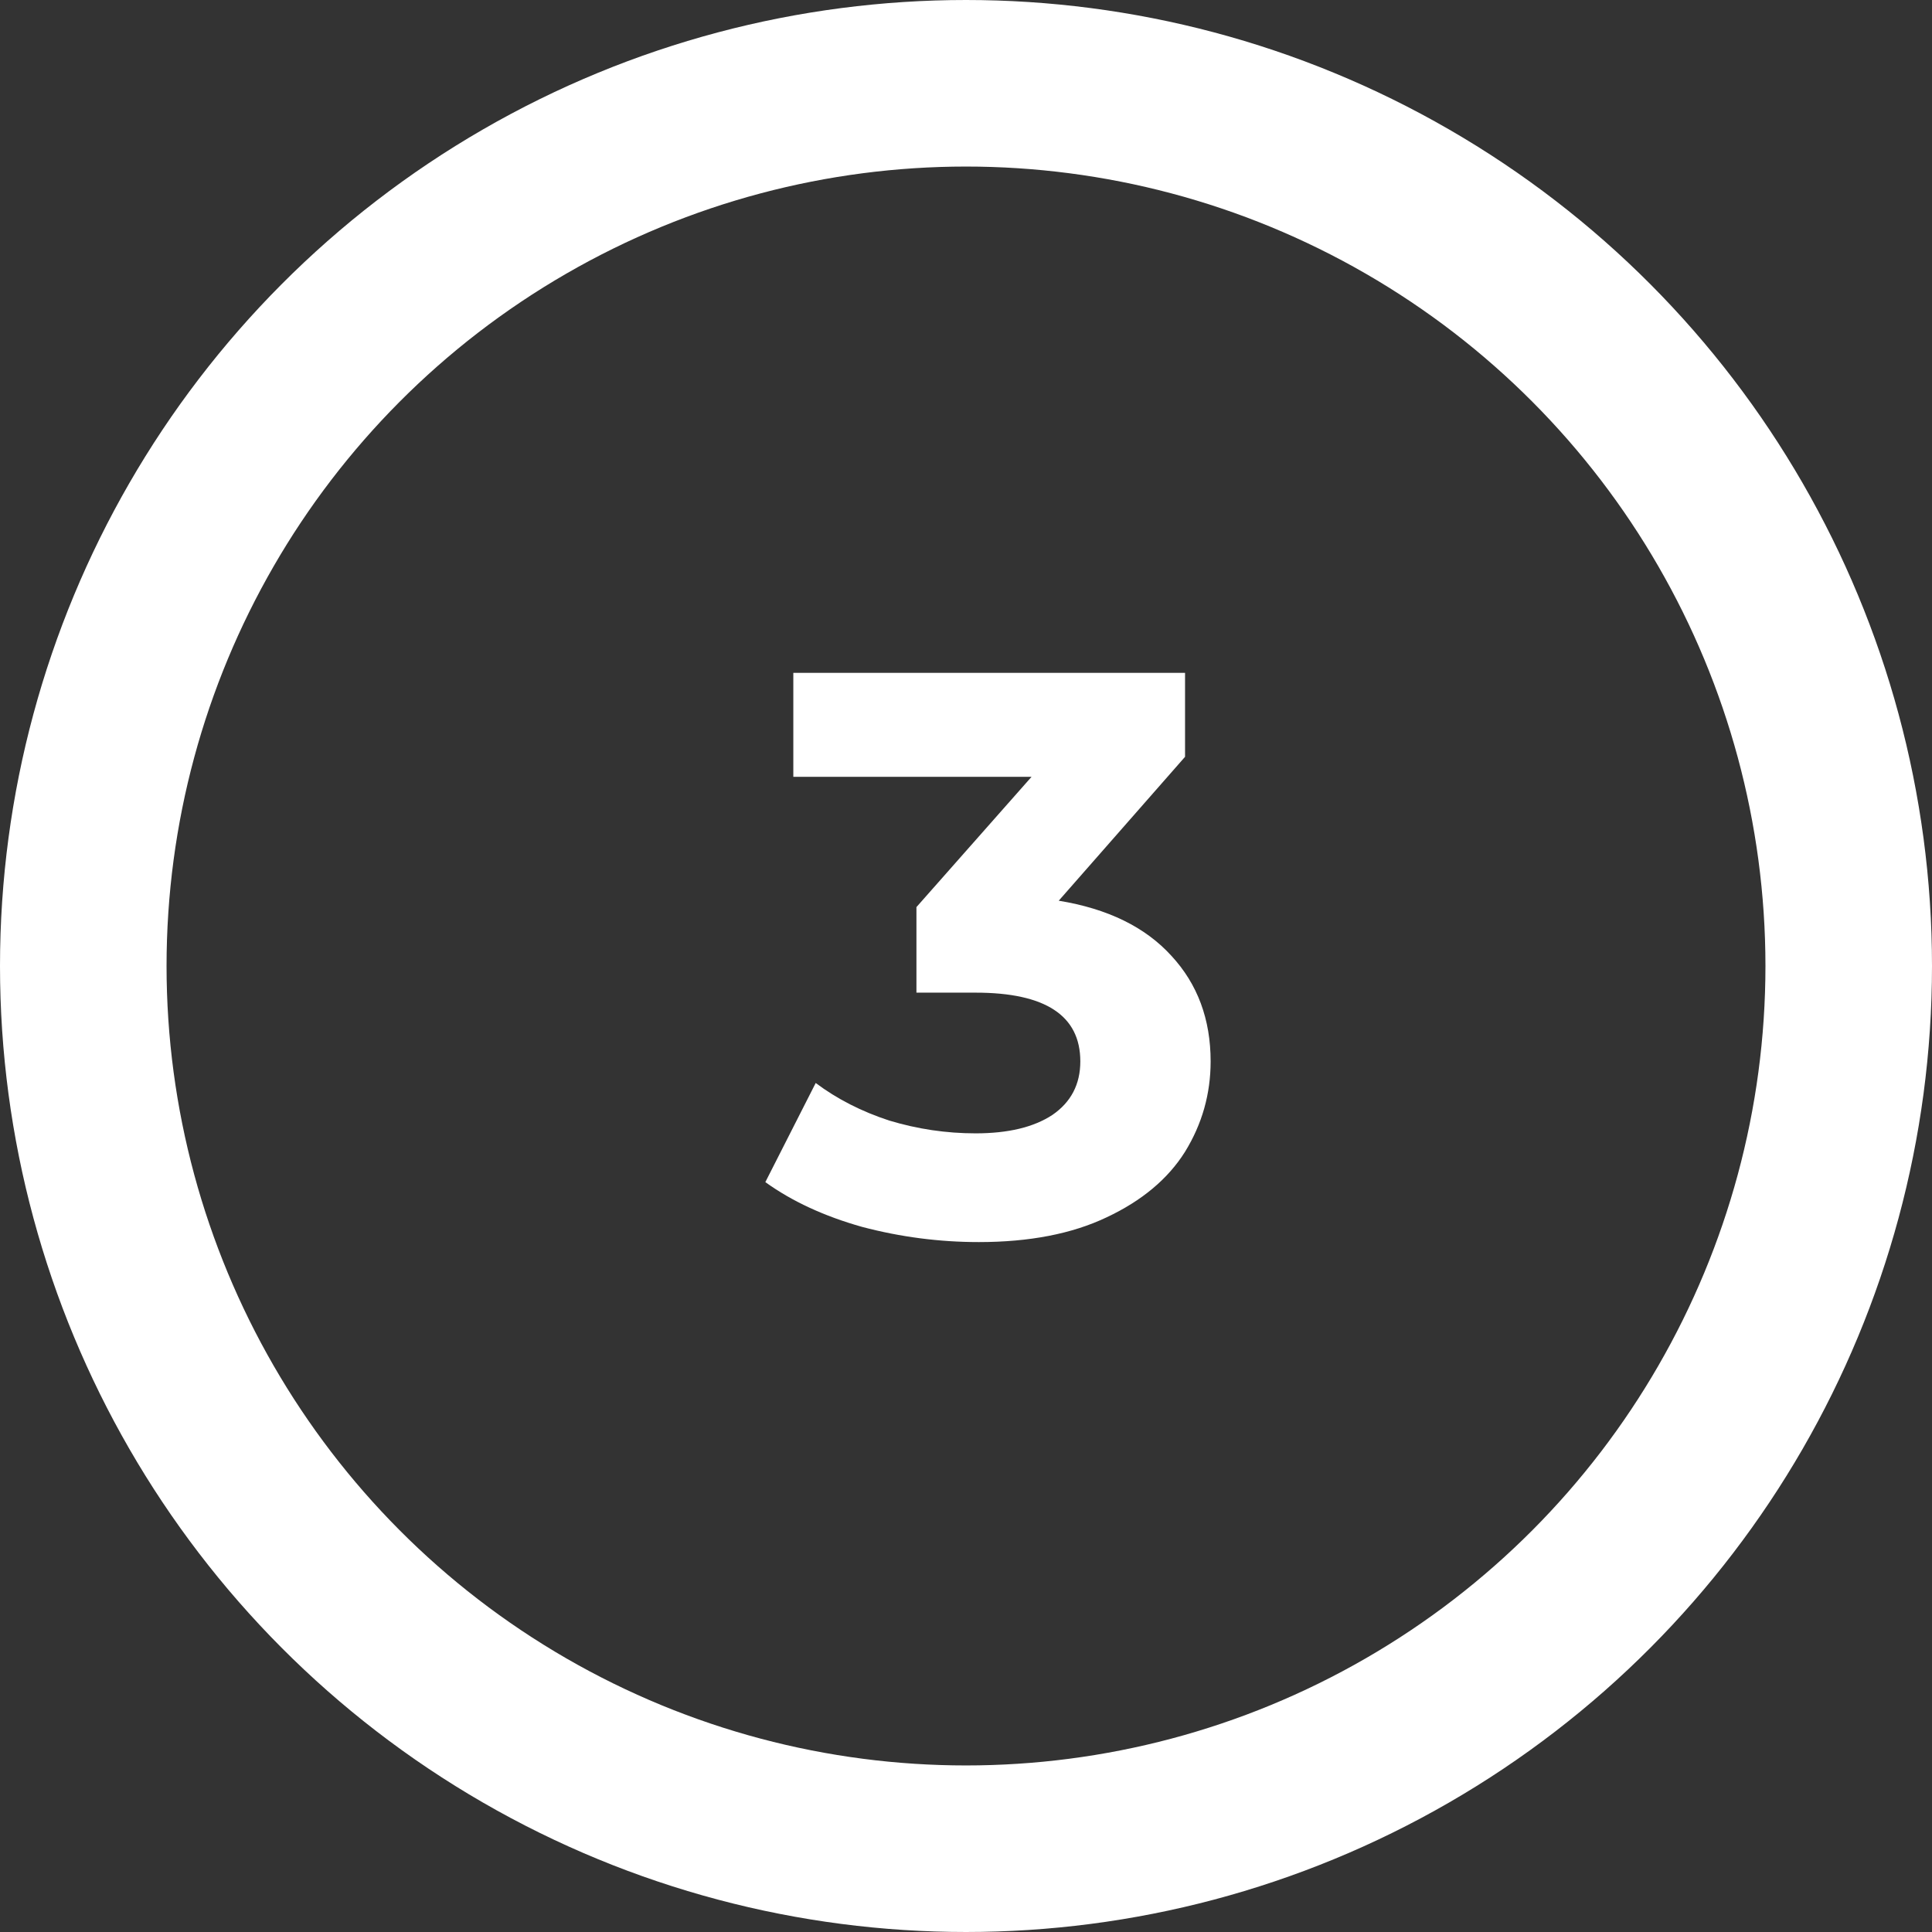<svg width="58" height="58" viewBox="0 0 58 58" fill="none" xmlns="http://www.w3.org/2000/svg">
<rect x="0" y="0" width="58" height="58" fill="#333333" stroke="none"/>
<circle cx="29" cy="29" r="26.5" stroke="white" stroke-width="5"/>
<path d="M31.784 27.04C33.256 27.28 34.384 27.832 35.168 28.696C35.952 29.544 36.344 30.6 36.344 31.864C36.344 32.84 36.088 33.744 35.576 34.576C35.064 35.392 34.28 36.048 33.224 36.544C32.184 37.04 30.904 37.288 29.384 37.288C28.2 37.288 27.032 37.136 25.88 36.832C24.744 36.512 23.776 36.064 22.976 35.488L24.488 32.512C25.128 32.992 25.864 33.368 26.696 33.64C27.544 33.896 28.408 34.024 29.288 34.024C30.264 34.024 31.032 33.84 31.592 33.472C32.152 33.088 32.432 32.552 32.432 31.864C32.432 30.488 31.384 29.8 29.288 29.8H27.512V27.232L30.968 23.32H23.816V20.2H35.576V22.72L31.784 27.04Z" fill="white"/>
</svg>
